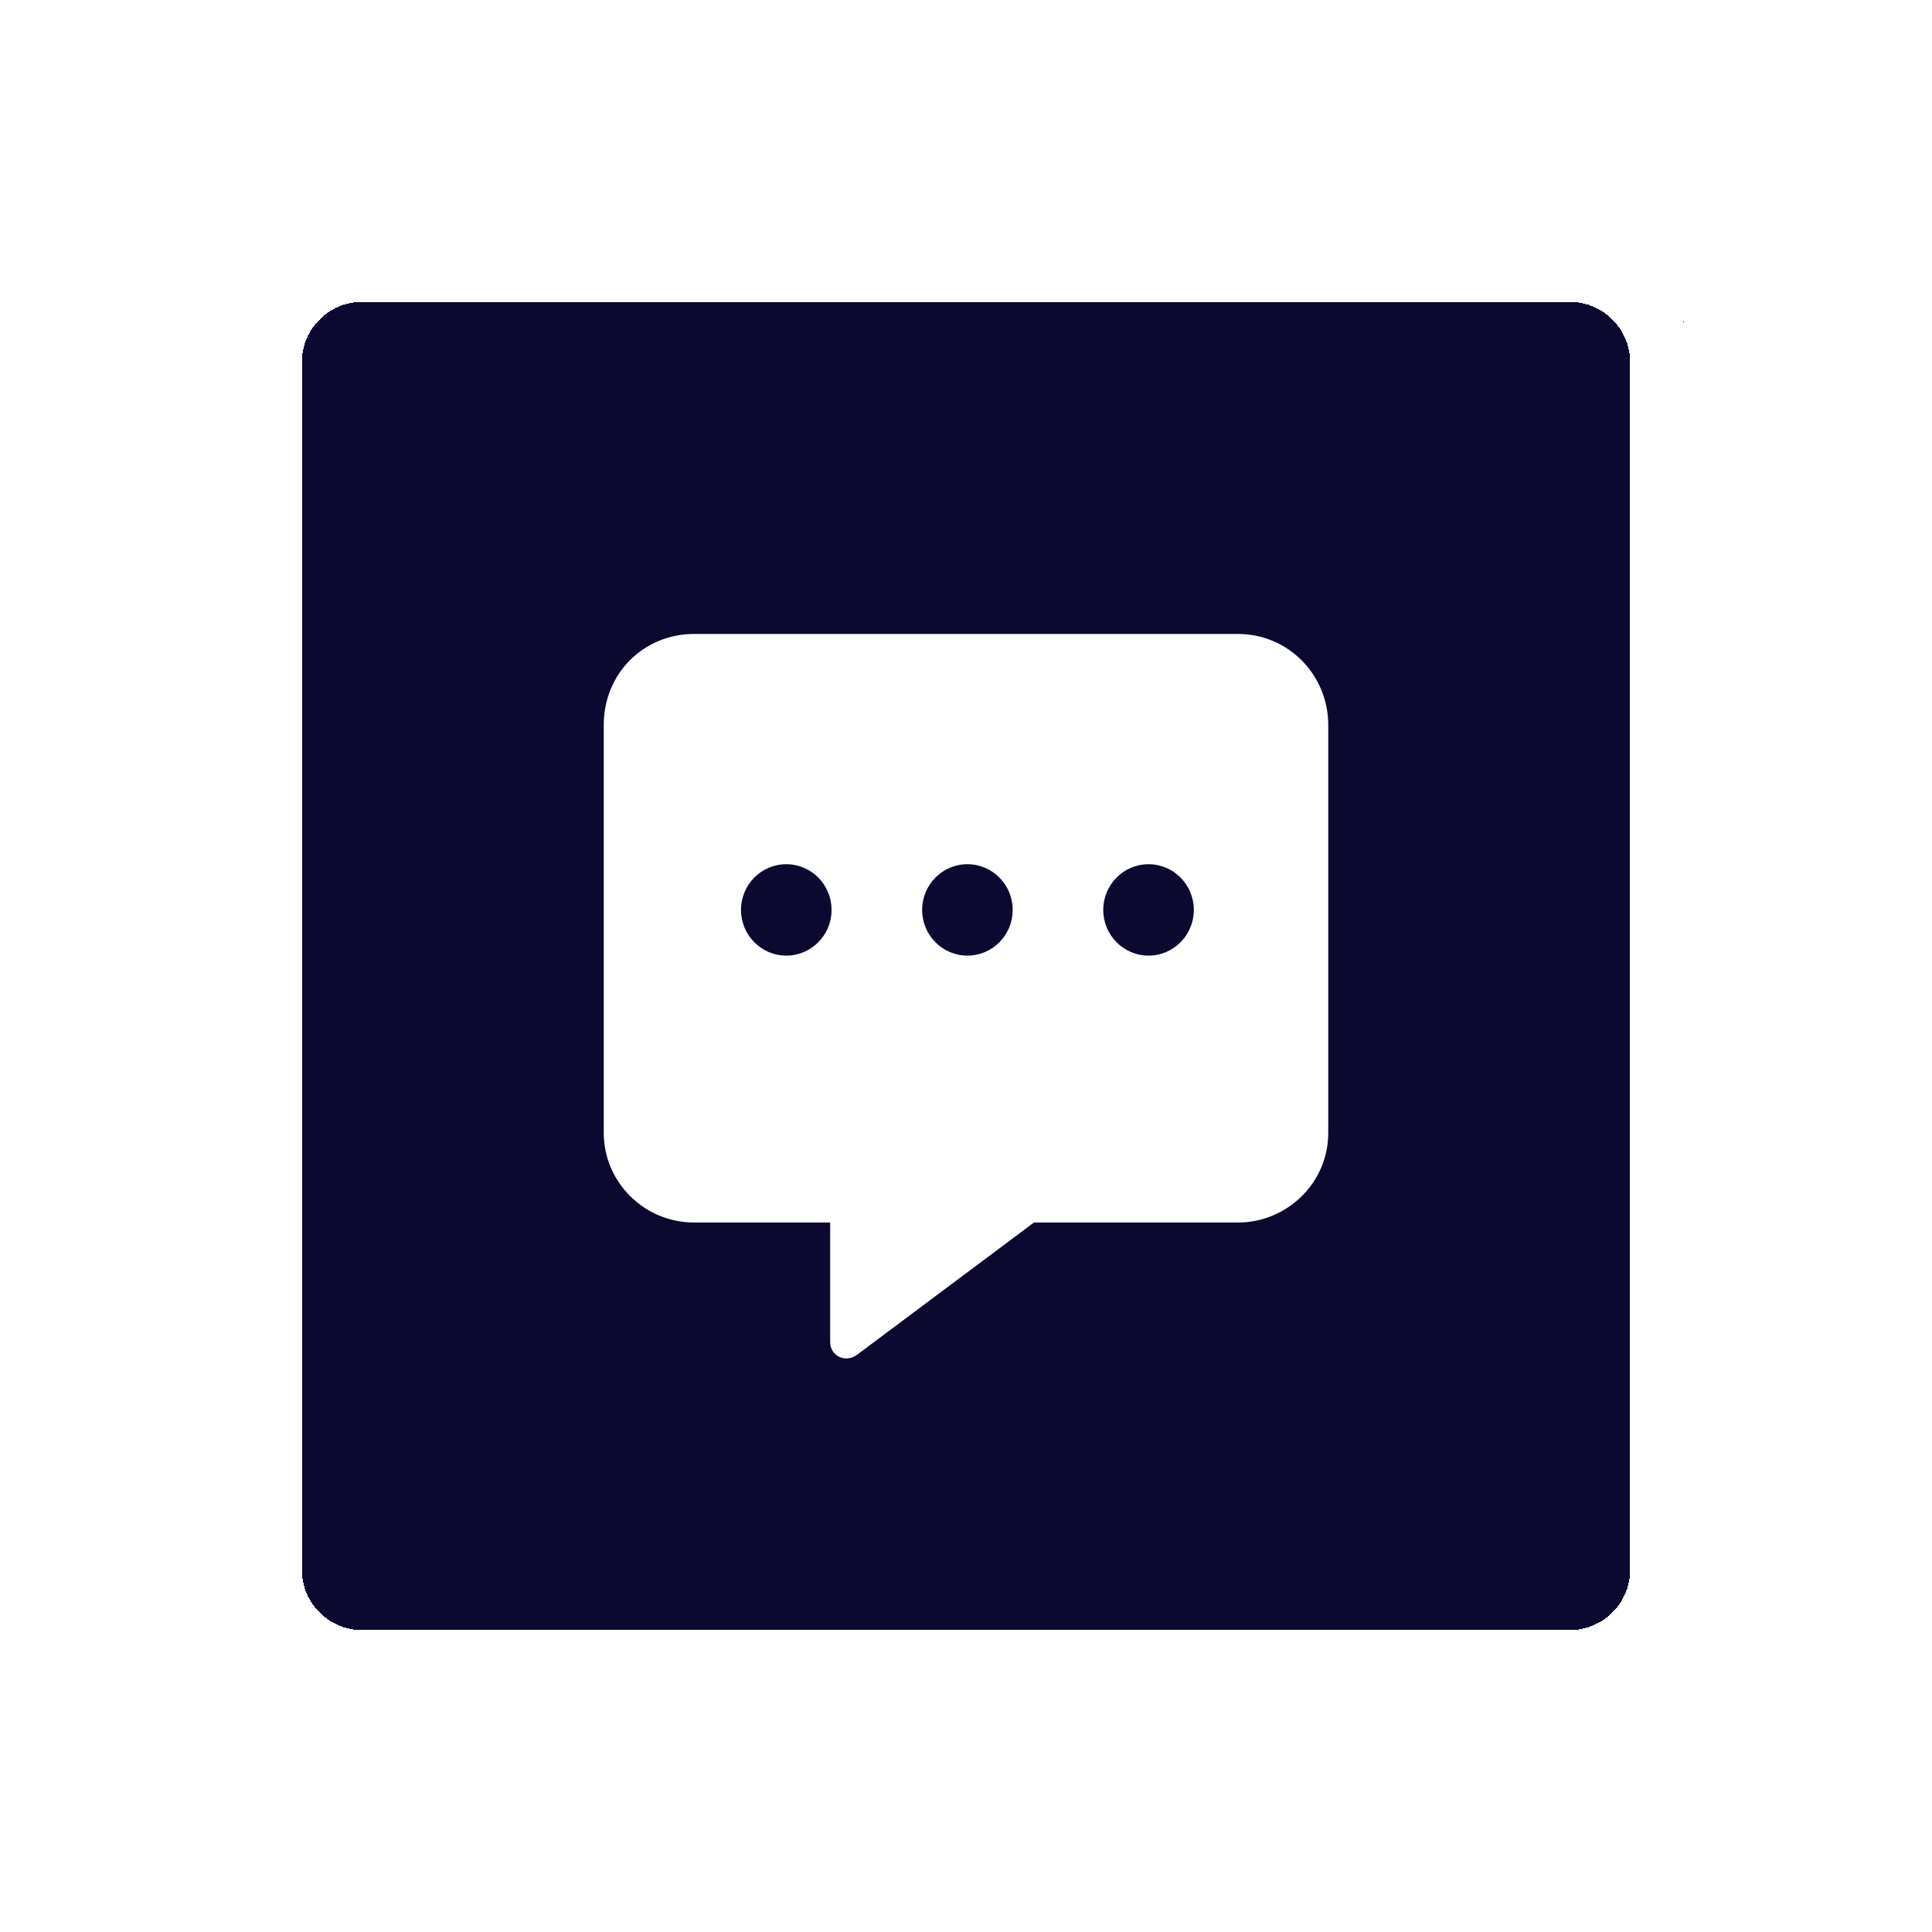 <svg width="64" height="64" viewBox="0 0 64 64" fill="none" xmlns="http://www.w3.org/2000/svg">
<g filter="url(#filter0_d_2933_8261)">
<path d="M8 8C8 5.791 9.791 4 12 4H52C54.209 4 56 5.791 56 8V48C56 50.209 54.209 52 52 52H12C9.791 52 8 50.209 8 48V8Z" fill="#0C0930" shape-rendering="crispEdges"/>
<path d="M9 8C9 6.343 10.343 5 12 5H52C53.657 5 55 6.343 55 8V48C55 49.657 53.657 51 52 51H12C10.343 51 9 49.657 9 48V8Z" stroke="white" stroke-width="2" shape-rendering="crispEdges"/>
<g clip-path="url(#clip0_2933_8261)">
<path fill-rule="evenodd" clip-rule="evenodd" d="M44 33.531V20.014C44 18.366 42.688 17 41 17H23C21.312 17 20 18.319 20 20.014V33.531C20 35.132 21.312 36.498 23 36.498H27.5V40.454C27.5 40.925 28.016 41.16 28.391 40.878L34.25 36.498H41C42.641 36.498 44 35.179 44 33.531ZM27.547 26.142C27.547 26.978 26.875 27.656 26.047 27.656C25.218 27.656 24.547 26.978 24.547 26.142C24.547 25.306 25.218 24.628 26.047 24.628C26.875 24.628 27.547 25.306 27.547 26.142ZM32.047 27.656C32.875 27.656 33.547 26.978 33.547 26.142C33.547 25.306 32.875 24.628 32.047 24.628C31.218 24.628 30.547 25.306 30.547 26.142C30.547 26.978 31.218 27.656 32.047 27.656ZM38.047 27.656C38.875 27.656 39.547 26.978 39.547 26.142C39.547 25.306 38.875 24.628 38.047 24.628C37.218 24.628 36.547 25.306 36.547 26.142C36.547 26.978 37.218 27.656 38.047 27.656Z" fill="white"/>
</g>
</g>
<defs>
<filter id="filter0_d_2933_8261" x="0" y="0" width="64" height="64" filterUnits="userSpaceOnUse" color-interpolation-filters="sRGB">
<feFlood flood-opacity="0" result="BackgroundImageFix"/>
<feColorMatrix in="SourceAlpha" type="matrix" values="0 0 0 0 0 0 0 0 0 0 0 0 0 0 0 0 0 0 127 0" result="hardAlpha"/>
<feOffset dy="4"/>
<feGaussianBlur stdDeviation="4"/>
<feComposite in2="hardAlpha" operator="out"/>
<feColorMatrix type="matrix" values="0 0 0 0 0 0 0 0 0 0 0 0 0 0 0 0 0 0 0.56 0"/>
<feBlend mode="normal" in2="BackgroundImageFix" result="effect1_dropShadow_2933_8261"/>
<feBlend mode="normal" in="SourceGraphic" in2="effect1_dropShadow_2933_8261" result="shape"/>
</filter>
<clipPath id="clip0_2933_8261">
<rect width="24" height="24" fill="white" transform="translate(20 17)"/>
</clipPath>
</defs>
</svg>
